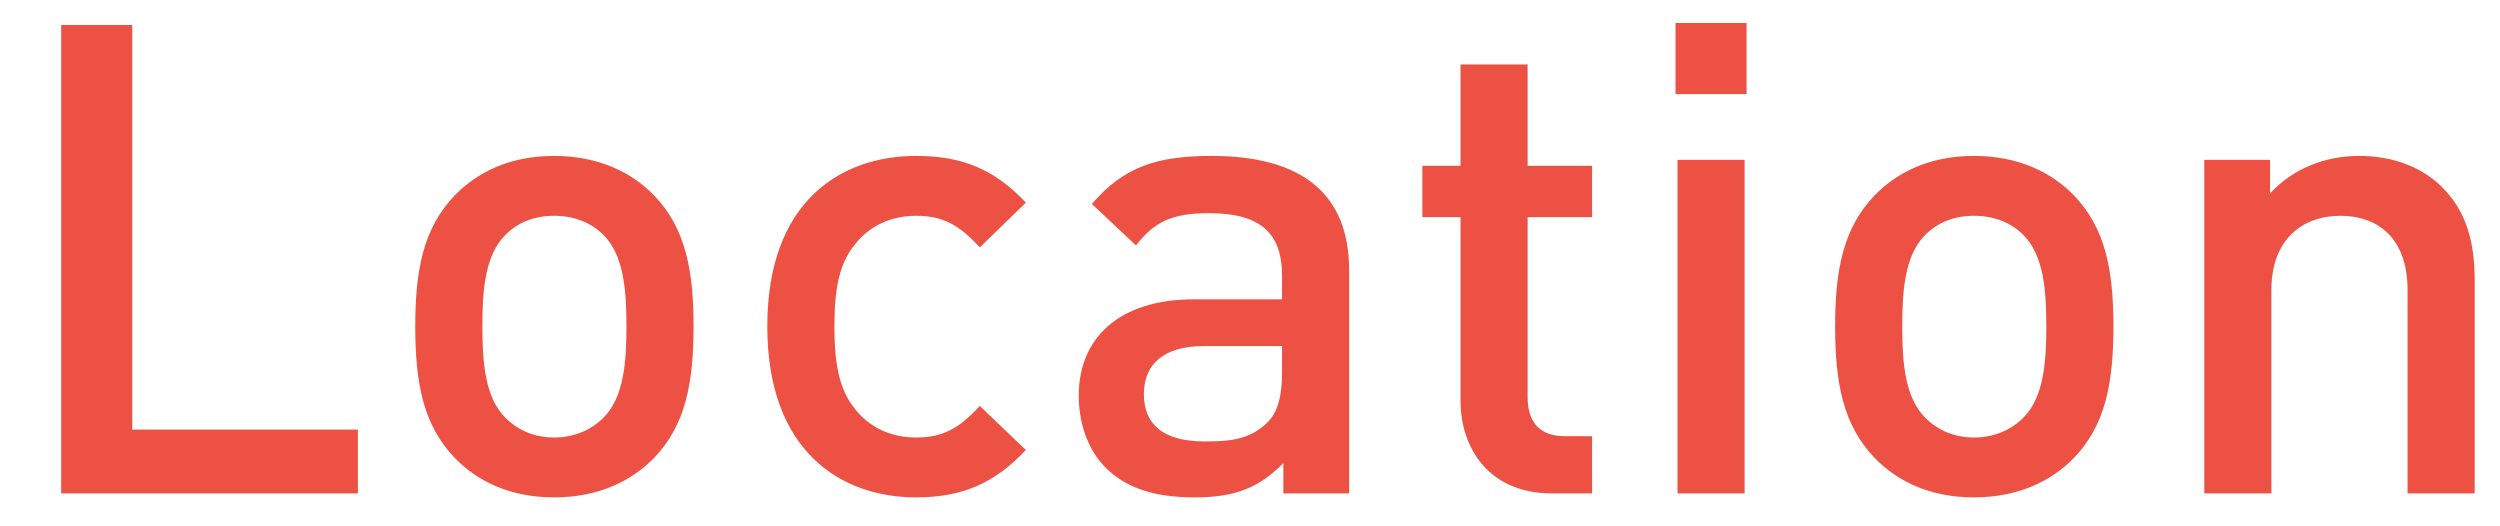 <svg width="38" height="8" fill="none" xmlns="http://www.w3.org/2000/svg"><path d="M5.44 7.5H.93V.38h1.08v6.15h3.43v.97zm5.102-2.54c0 .86-.12 1.5-.6 2-.33.34-.83.6-1.52.6-.69 0-1.18-.26-1.51-.6-.48-.5-.6-1.14-.6-2 0-.85.12-1.49.6-1.99.33-.34.82-.6 1.51-.6.69 0 1.19.26 1.52.6.48.5.6 1.14.6 1.99zm-1.02 0c0-.55-.04-1.08-.35-1.39-.19-.19-.45-.29-.75-.29s-.55.1-.74.29c-.31.31-.35.84-.35 1.39 0 .55.04 1.08.35 1.39.19.19.44.3.74.3s.56-.11.75-.3c.31-.31.35-.84.35-1.39zm6.071 1.88c-.48.51-.97.72-1.67.72-1.14 0-2.26-.7-2.26-2.6 0-1.9 1.12-2.59 2.26-2.59.7 0 1.19.2 1.67.71l-.7.68c-.32-.35-.57-.48-.97-.48-.39 0-.72.16-.94.45-.22.28-.3.64-.3 1.23s.08.96.3 1.24c.22.29.55.45.94.45.4 0 .65-.13.97-.48l.7.67zm4.914.66h-1v-.46c-.37.37-.72.52-1.35.52-.63 0-1.05-.15-1.36-.46-.26-.27-.4-.66-.4-1.09 0-.85.59-1.46 1.75-1.46h1.34v-.36c0-.64-.32-.95-1.11-.95-.56 0-.83.13-1.11.49l-.67-.63c.48-.56.98-.73 1.82-.73 1.39 0 2.09.59 2.09 1.74V7.5zm-1.02-1.83v-.41h-1.19c-.6 0-.91.27-.91.73 0 .46.29.72.93.72.39 0 .68-.03.95-.29.15-.15.22-.39.22-.75zM24.2 7.5h-.61c-.95 0-1.39-.68-1.39-1.41V3.3h-.58v-.78h.58V.98h1.02v1.54h.98v.78h-.98v2.74c0 .37.18.59.56.59h.42v.87zm2.348-6.07h-1.08V.35h1.08v1.08zm-.03 6.07h-1.02V2.43h1.02V7.5zm5.606-2.54c0 .86-.12 1.5-.6 2-.33.34-.83.6-1.52.6-.69 0-1.18-.26-1.51-.6-.48-.5-.6-1.14-.6-2 0-.85.12-1.49.6-1.99.33-.34.82-.6 1.51-.6.69 0 1.19.26 1.52.6.48.5.6 1.14.6 1.99zm-1.02 0c0-.55-.04-1.08-.35-1.39-.19-.19-.45-.29-.75-.29s-.55.1-.74.29c-.31.31-.35.84-.35 1.39 0 .55.04 1.08.35 1.39.19.19.44.3.74.3s.56-.11.75-.3c.31-.31.35-.84.35-1.39zm6.511 2.54h-1.02V4.41c0-.79-.45-1.13-1.02-1.13-.57 0-1.05.35-1.05 1.13V7.5h-1.02V2.43h1v.51c.35-.38.84-.57 1.35-.57.52 0 .95.17 1.25.46.39.38.51.86.51 1.43V7.5z" fill="#ED5144"/></svg>